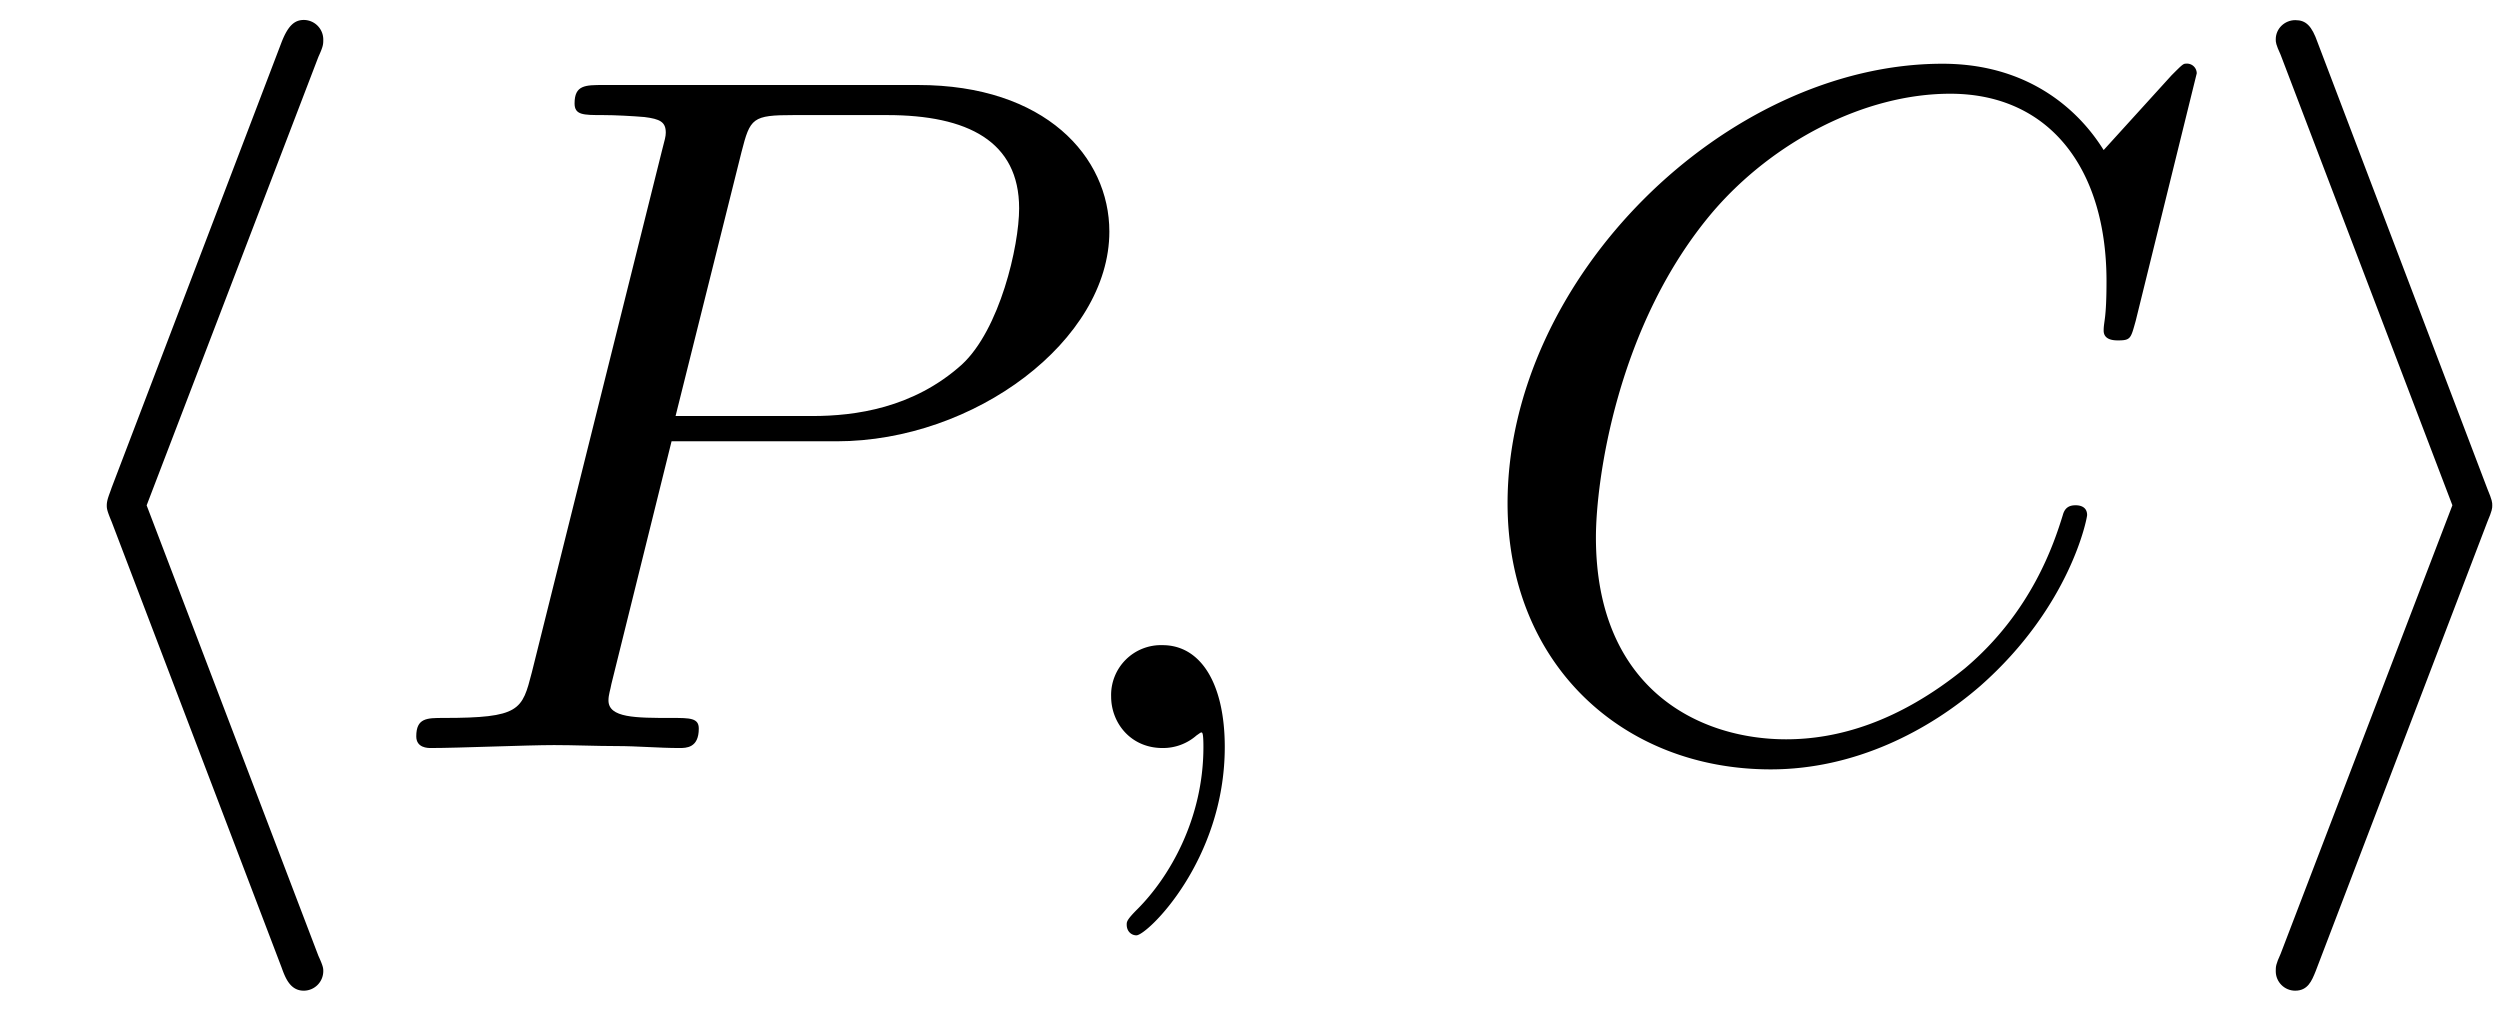<svg xmlns="http://www.w3.org/2000/svg" xmlns:xlink="http://www.w3.org/1999/xlink" width="47" height="19" viewBox="1872.02 1482.992 28.095 11.357"><defs><path id="g1-59" d="M2.215-.01c0-.72-.273-1.146-.699-1.146a.56.56 0 0 0-.578.578c0 .294.218.578.578.578a.57.57 0 0 0 .382-.142c.033-.022.044-.033.055-.033s.022.011.022.164c0 .807-.382 1.462-.742 1.822-.12.12-.12.142-.12.174 0 .077.054.12.109.12.12 0 .993-.84.993-2.116"/><path id="g1-67" d="M8.29-7.582a.11.11 0 0 0-.12-.109c-.032 0-.043.011-.163.131l-.763.84c-.099-.153-.6-.97-1.811-.97C3-7.69.545-5.28.545-2.75.545-.95 1.833.24 3.502.24c.949 0 1.778-.436 2.356-.938 1.015-.895 1.2-1.887 1.2-1.92 0-.11-.109-.11-.13-.11-.066 0-.12.023-.143.11-.098.316-.349 1.09-1.101 1.723-.753.611-1.44.797-2.008.797-.981 0-2.138-.567-2.138-2.27 0-.621.23-2.388 1.32-3.665.666-.774 1.691-1.32 2.662-1.32 1.113 0 1.756.84 1.756 2.106 0 .436-.032.447-.032.556s.12.11.163.11c.142 0 .142-.023.197-.219z"/><path id="g1-80" d="M3.305-3.447H5.16c1.55 0 3.065-1.135 3.065-2.357 0-.84-.72-1.647-2.149-1.647H2.542c-.207 0-.327 0-.327.207 0 .131.098.131.316.131.142 0 .338.011.469.022.175.022.24.055.24.175 0 .043-.01.076-.044.207L1.735-.851c-.11.426-.131.513-.993.513-.186 0-.306 0-.306.207C.436 0 .567 0 .6 0c.305 0 1.08-.033 1.385-.033.23 0 .47.011.699.011.24 0 .48.022.709.022.076 0 .218 0 .218-.218 0-.12-.098-.12-.306-.12-.403 0-.709 0-.709-.197 0-.065.022-.12.033-.185zm.786-3.251c.098-.382.12-.415.589-.415h1.047c.906 0 1.484.295 1.484 1.048 0 .425-.218 1.363-.644 1.756-.545.49-1.2.578-1.68.578H3.35z"/><path id="g0-104" d="M3.578-7.767c.055-.12.055-.142.055-.197a.22.22 0 0 0-.218-.218c-.099 0-.175.055-.251.251l-1.91 5.007c-.021.066-.054.131-.054.197 0 .032 0 .054.055.185l1.909 5.007c.043.12.098.262.25.262a.22.22 0 0 0 .219-.218c0-.033 0-.054-.055-.174l-1.93-5.062z"/><path id="g0-105" d="M2.978-2.542c.055-.13.055-.153.055-.185s0-.055-.055-.186L1.07-7.93c-.065-.185-.13-.25-.25-.25s-.22.095-.22.215c0 .033 0 .055.055.175l1.93 5.062-1.93 5.04C.6 2.433.6 2.455.6 2.509c0 .12.098.218.218.218.142 0 .186-.109.23-.218z"/></defs><g id="page1"><use xlink:href="#g0-104" x="1872.02" y="1491.398"/><use xlink:href="#g1-80" x="1876.262" y="1491.398"/><use xlink:href="#g1-59" x="1883.569" y="1491.398"/><use xlink:href="#g1-67" x="1888.417" y="1491.398"/><use xlink:href="#g0-105" x="1896.995" y="1491.398"/></g><script type="text/ecmascript">if(window.parent.postMessage)window.parent.postMessage(&quot;3.70314|35.25|14.25|&quot;+window.location,&quot;*&quot;);</script></svg>
